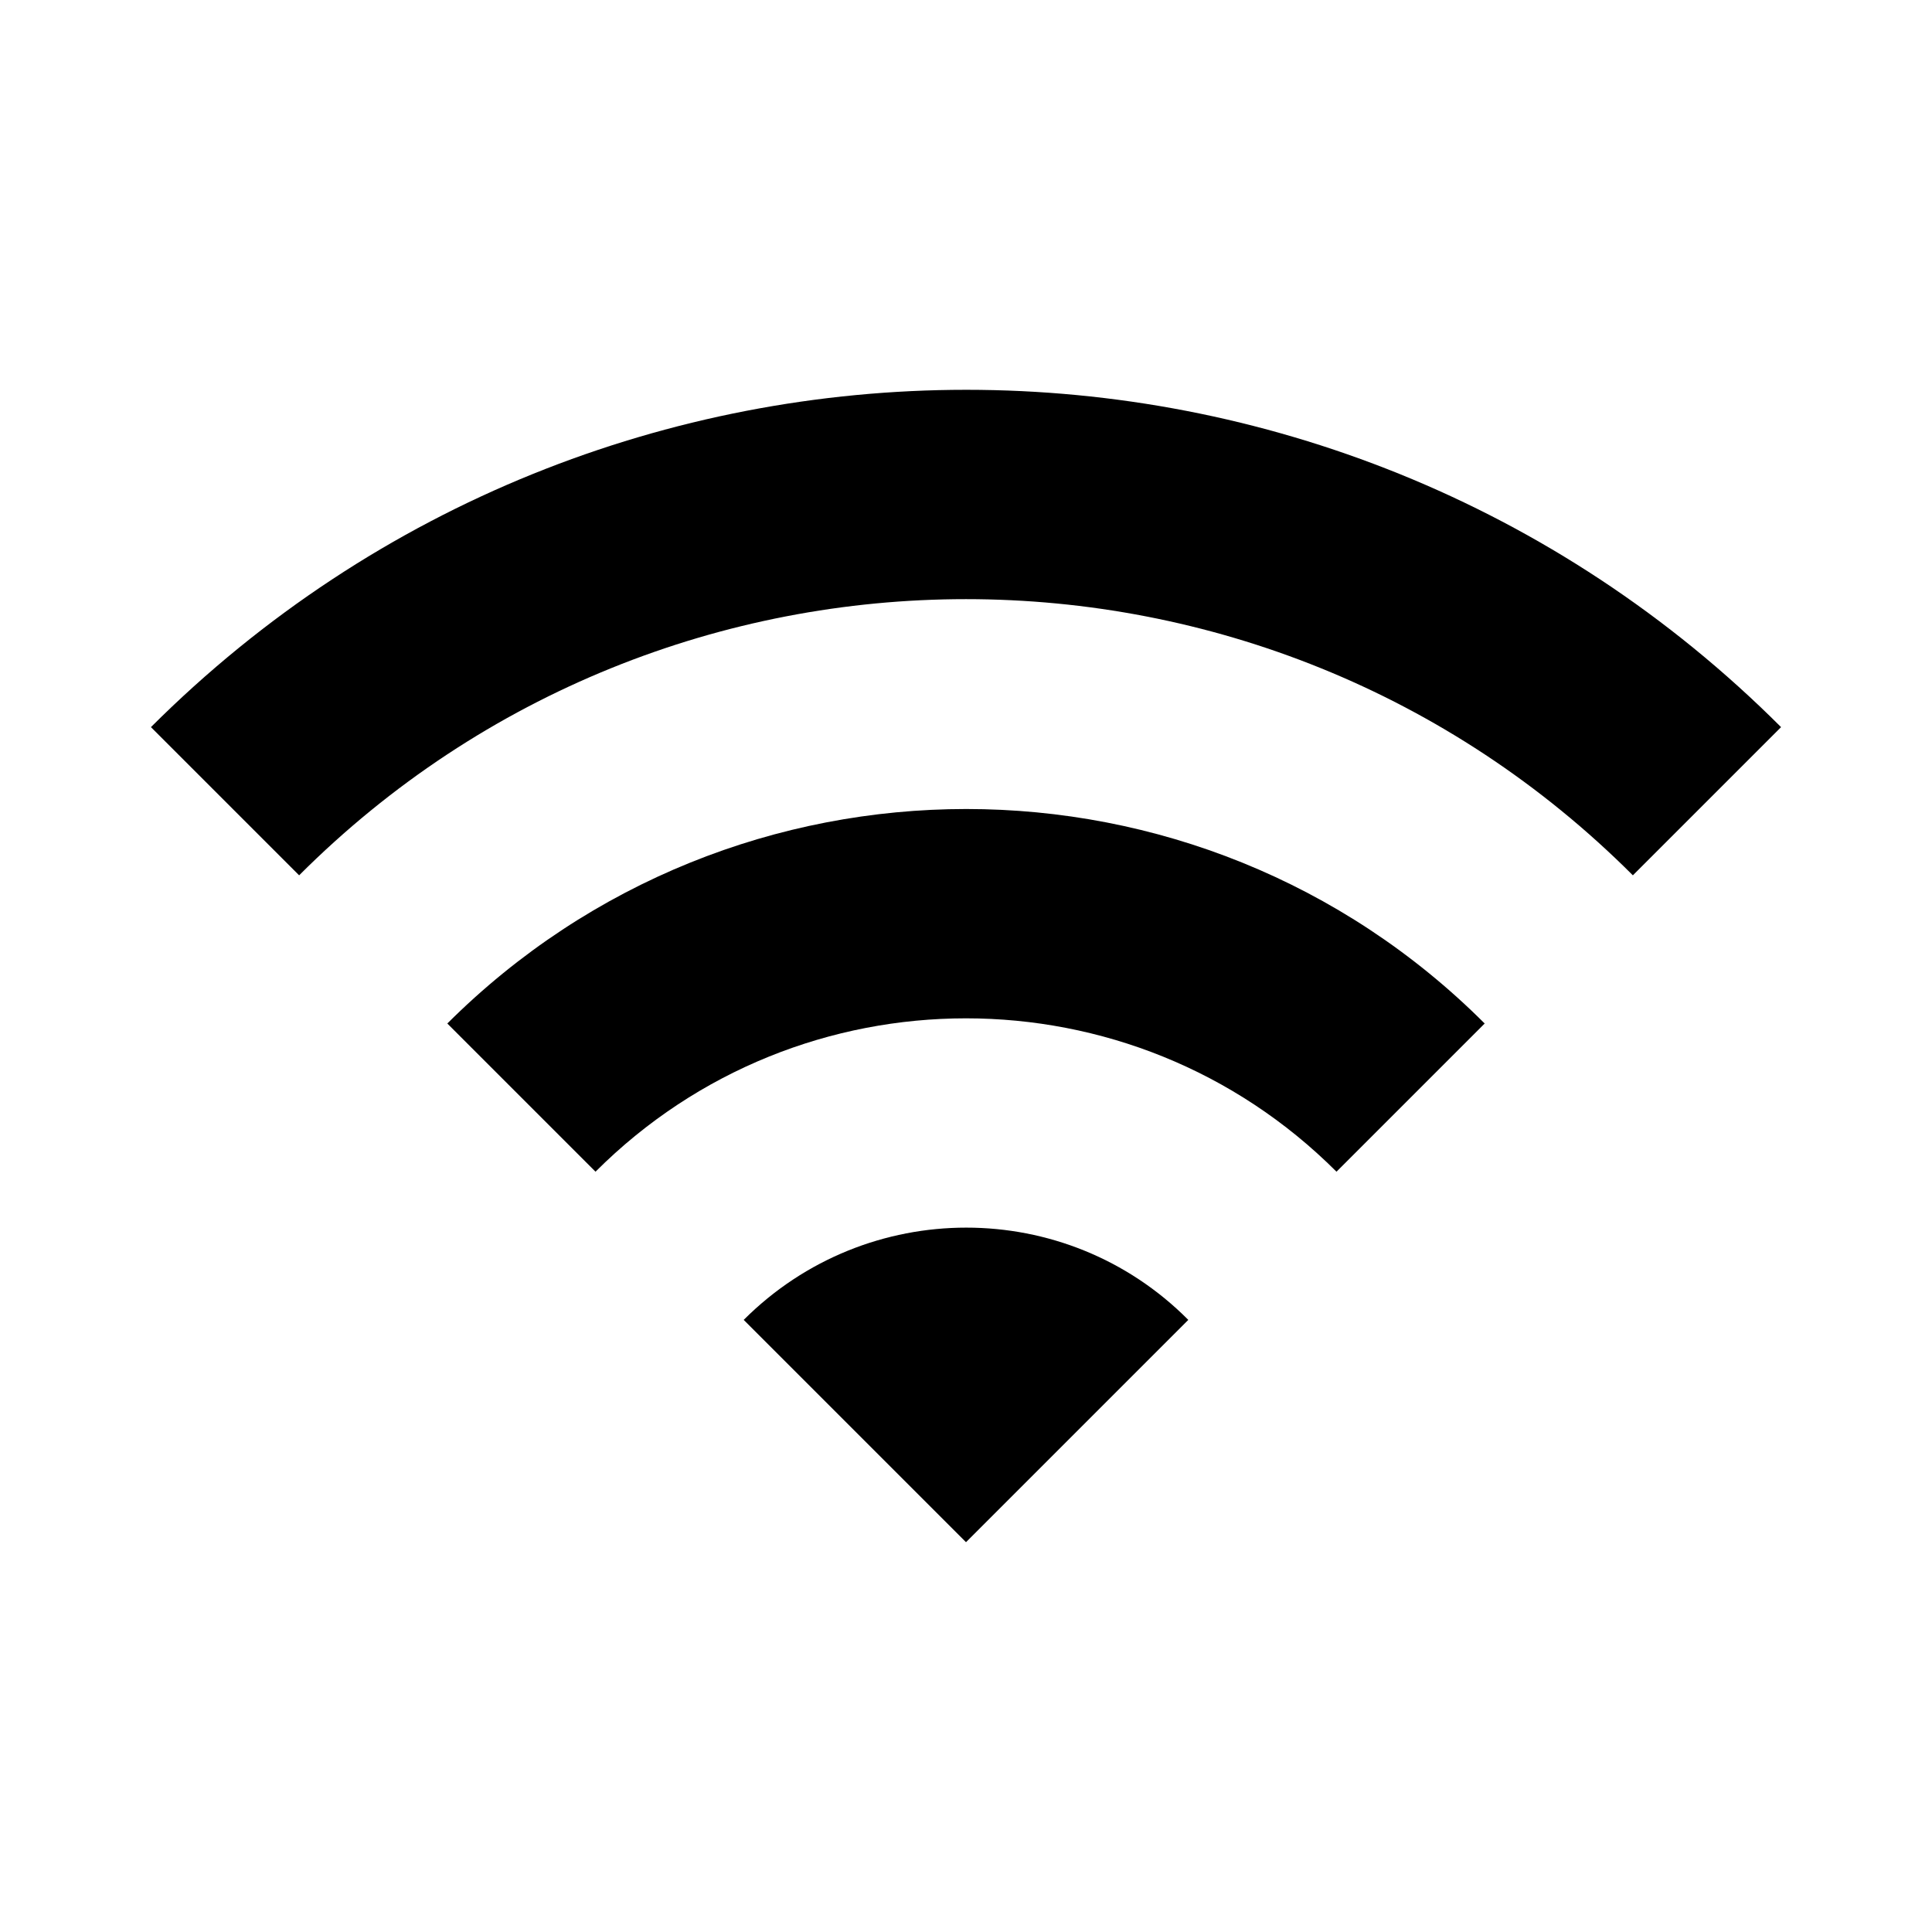 <?xml version="1.0" encoding="utf-8"?>
<!DOCTYPE svg PUBLIC "-//W3C//DTD SVG 1.1//EN" "http://www.w3.org/Graphics/SVG/1.1/DTD/svg11.dtd">
<svg xmlns="http://www.w3.org/2000/svg" xmlns:xlink="http://www.w3.org/1999/xlink" version="1.1" baseProfile="full" width="64" height="64" viewBox="0 0 64.00 64.00" enable-background="new 0 0 64.00 64.00" xml:space="preserve">
	<path fill="#000000" d="M 5,24.087L 9.909,28.996C 22.109,16.798 41.89,16.798 54.091,28.996L 59,24.087C 44.1,9.188 19.924,9.188 5,24.087 Z M 24.636,43.723L 32,51.087L 39.364,43.723C 35.313,39.648 28.711,39.648 24.636,43.723 Z M 14.818,33.905L 19.727,38.814C 26.501,32.04 37.499,32.04 44.273,38.814L 49.182,33.905C 39.709,24.431 24.317,24.431 14.818,33.905 Z "/>
</svg>
